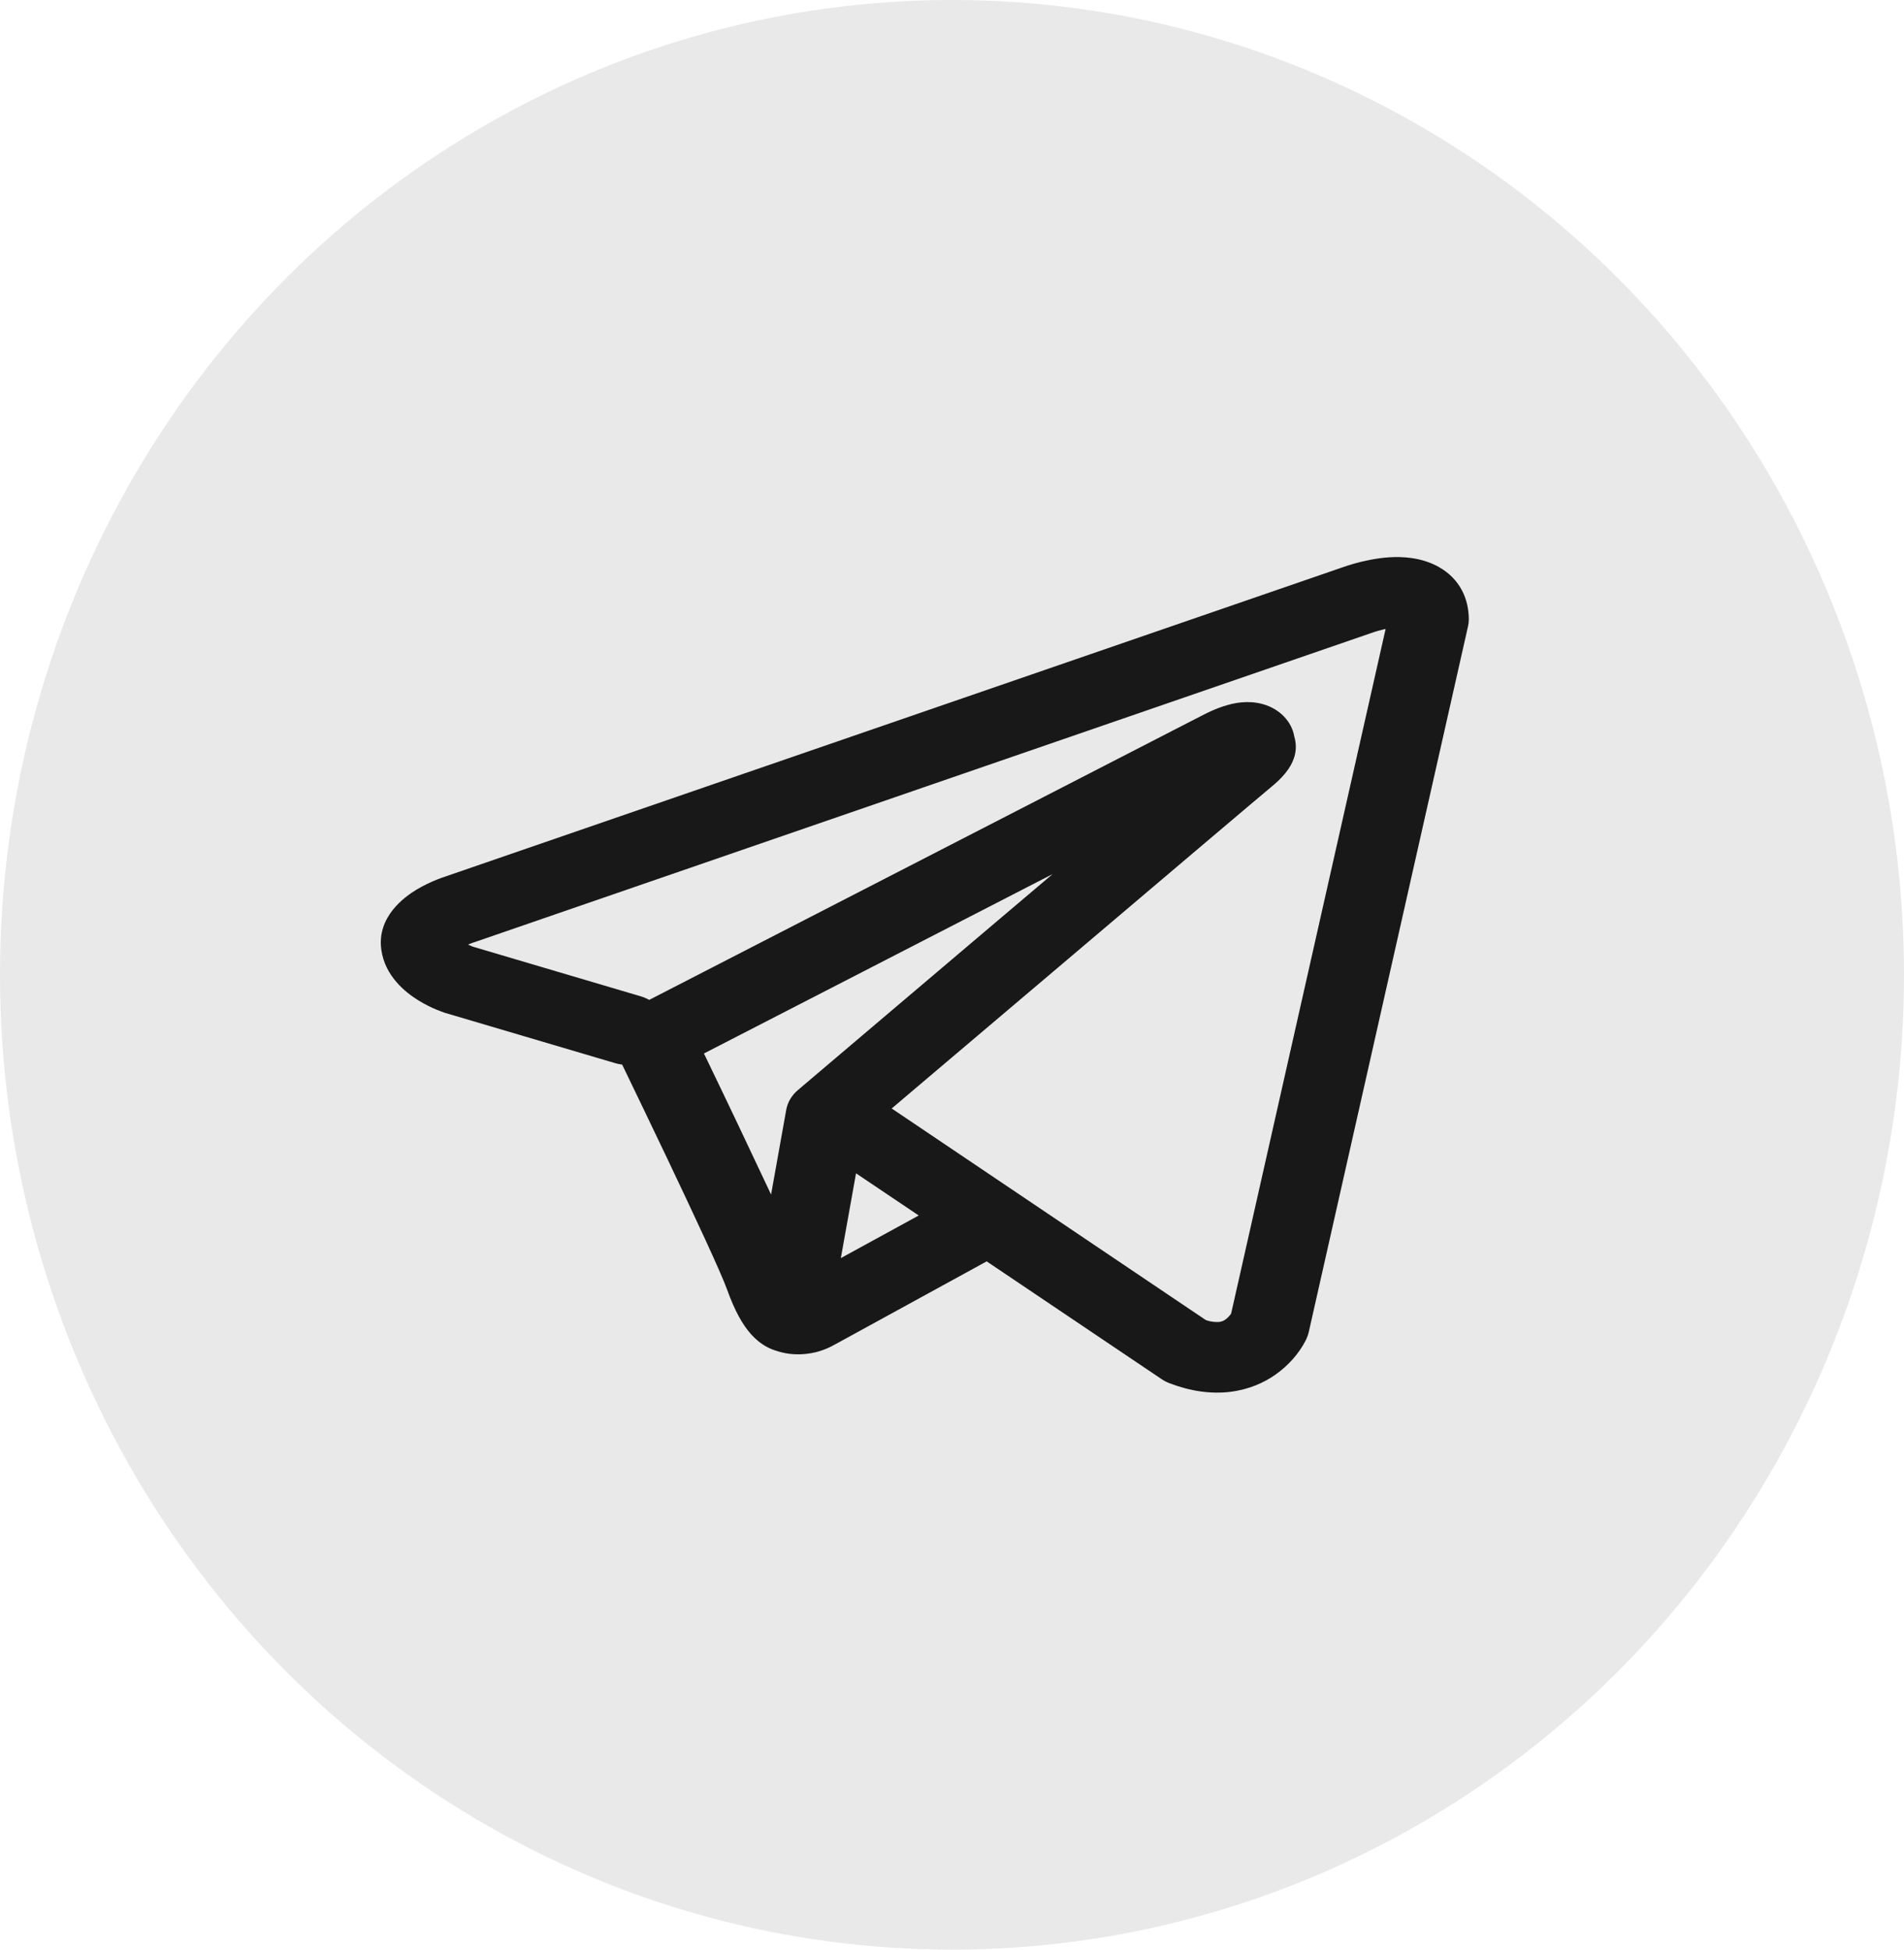 <?xml version="1.0" encoding="UTF-8"?> <svg xmlns="http://www.w3.org/2000/svg" width="42" height="43" viewBox="0 0 42 43" fill="none"><ellipse cx="21" cy="21.5" rx="21" ry="21.5" fill="#EAE9E9"></ellipse><path fill-rule="evenodd" clip-rule="evenodd" d="M13.569 23.448C13.619 23.463 13.671 23.474 13.724 23.48C14.058 24.171 14.39 24.863 14.72 25.555C15.313 26.801 15.912 28.084 16.043 28.453C16.206 28.907 16.379 29.216 16.567 29.427C16.665 29.535 16.777 29.631 16.91 29.703C16.979 29.741 17.052 29.772 17.129 29.794C17.507 29.919 17.851 29.867 18.067 29.804C18.194 29.766 18.314 29.713 18.426 29.648L18.431 29.646L21.765 27.82L25.617 30.413C25.674 30.451 25.735 30.484 25.802 30.509C26.264 30.686 26.712 30.748 27.135 30.698C27.555 30.646 27.889 30.492 28.137 30.317C28.423 30.114 28.651 29.856 28.803 29.562L28.813 29.539L28.817 29.531L28.819 29.527V29.525L28.82 29.524C28.841 29.479 28.857 29.433 28.868 29.386L32.383 13.813C32.395 13.763 32.4 13.712 32.4 13.662C32.4 13.206 32.204 12.771 31.745 12.509C31.351 12.284 30.913 12.274 30.636 12.292C30.339 12.313 30.063 12.377 29.878 12.429C29.774 12.458 29.672 12.491 29.571 12.527L29.558 12.532L9.839 19.327L9.837 19.328C9.77 19.349 9.705 19.373 9.64 19.399C9.484 19.461 9.334 19.535 9.192 19.619C8.924 19.78 8.307 20.221 8.412 20.951C8.494 21.532 8.947 21.889 9.225 22.061C9.376 22.155 9.52 22.223 9.626 22.267C9.673 22.288 9.774 22.323 9.818 22.34L9.83 22.343L13.569 23.448ZM30.246 13.962H30.248L30.25 13.961C30.353 13.924 30.458 13.895 30.565 13.872L27.156 28.977L27.154 28.978C27.121 29.024 27.08 29.067 27.032 29.102C26.993 29.131 26.945 29.15 26.894 29.156C26.793 29.163 26.691 29.149 26.598 29.114L19.67 24.448L20.219 23.982L23.302 21.37C25.566 19.45 27.86 17.506 28.037 17.361C28.245 17.191 28.471 16.969 28.554 16.684C28.596 16.54 28.594 16.388 28.55 16.244C28.523 16.08 28.443 15.926 28.32 15.8C28.198 15.674 28.037 15.58 27.857 15.53C27.517 15.434 27.202 15.516 27.096 15.545C26.942 15.586 26.807 15.642 26.722 15.681C26.672 15.702 26.623 15.726 26.575 15.751L26.564 15.756L14.321 22.053C14.262 22.02 14.199 21.994 14.133 21.974L10.426 20.878C10.391 20.864 10.357 20.849 10.324 20.833C10.359 20.818 10.394 20.804 10.43 20.791L10.442 20.788C10.453 20.785 10.463 20.782 10.473 20.778L30.215 13.973C30.225 13.97 30.235 13.966 30.246 13.962ZM18.883 25.878L20.266 26.808L18.548 27.748L18.883 25.878ZM18.989 22.864L17.615 24.03C17.469 24.149 17.373 24.307 17.343 24.48L17.009 26.346C16.534 25.335 16.055 24.326 15.569 23.32L15.528 23.235L23.22 19.278L22.072 20.25L18.989 22.864Z" fill="#181818"></path></svg> 